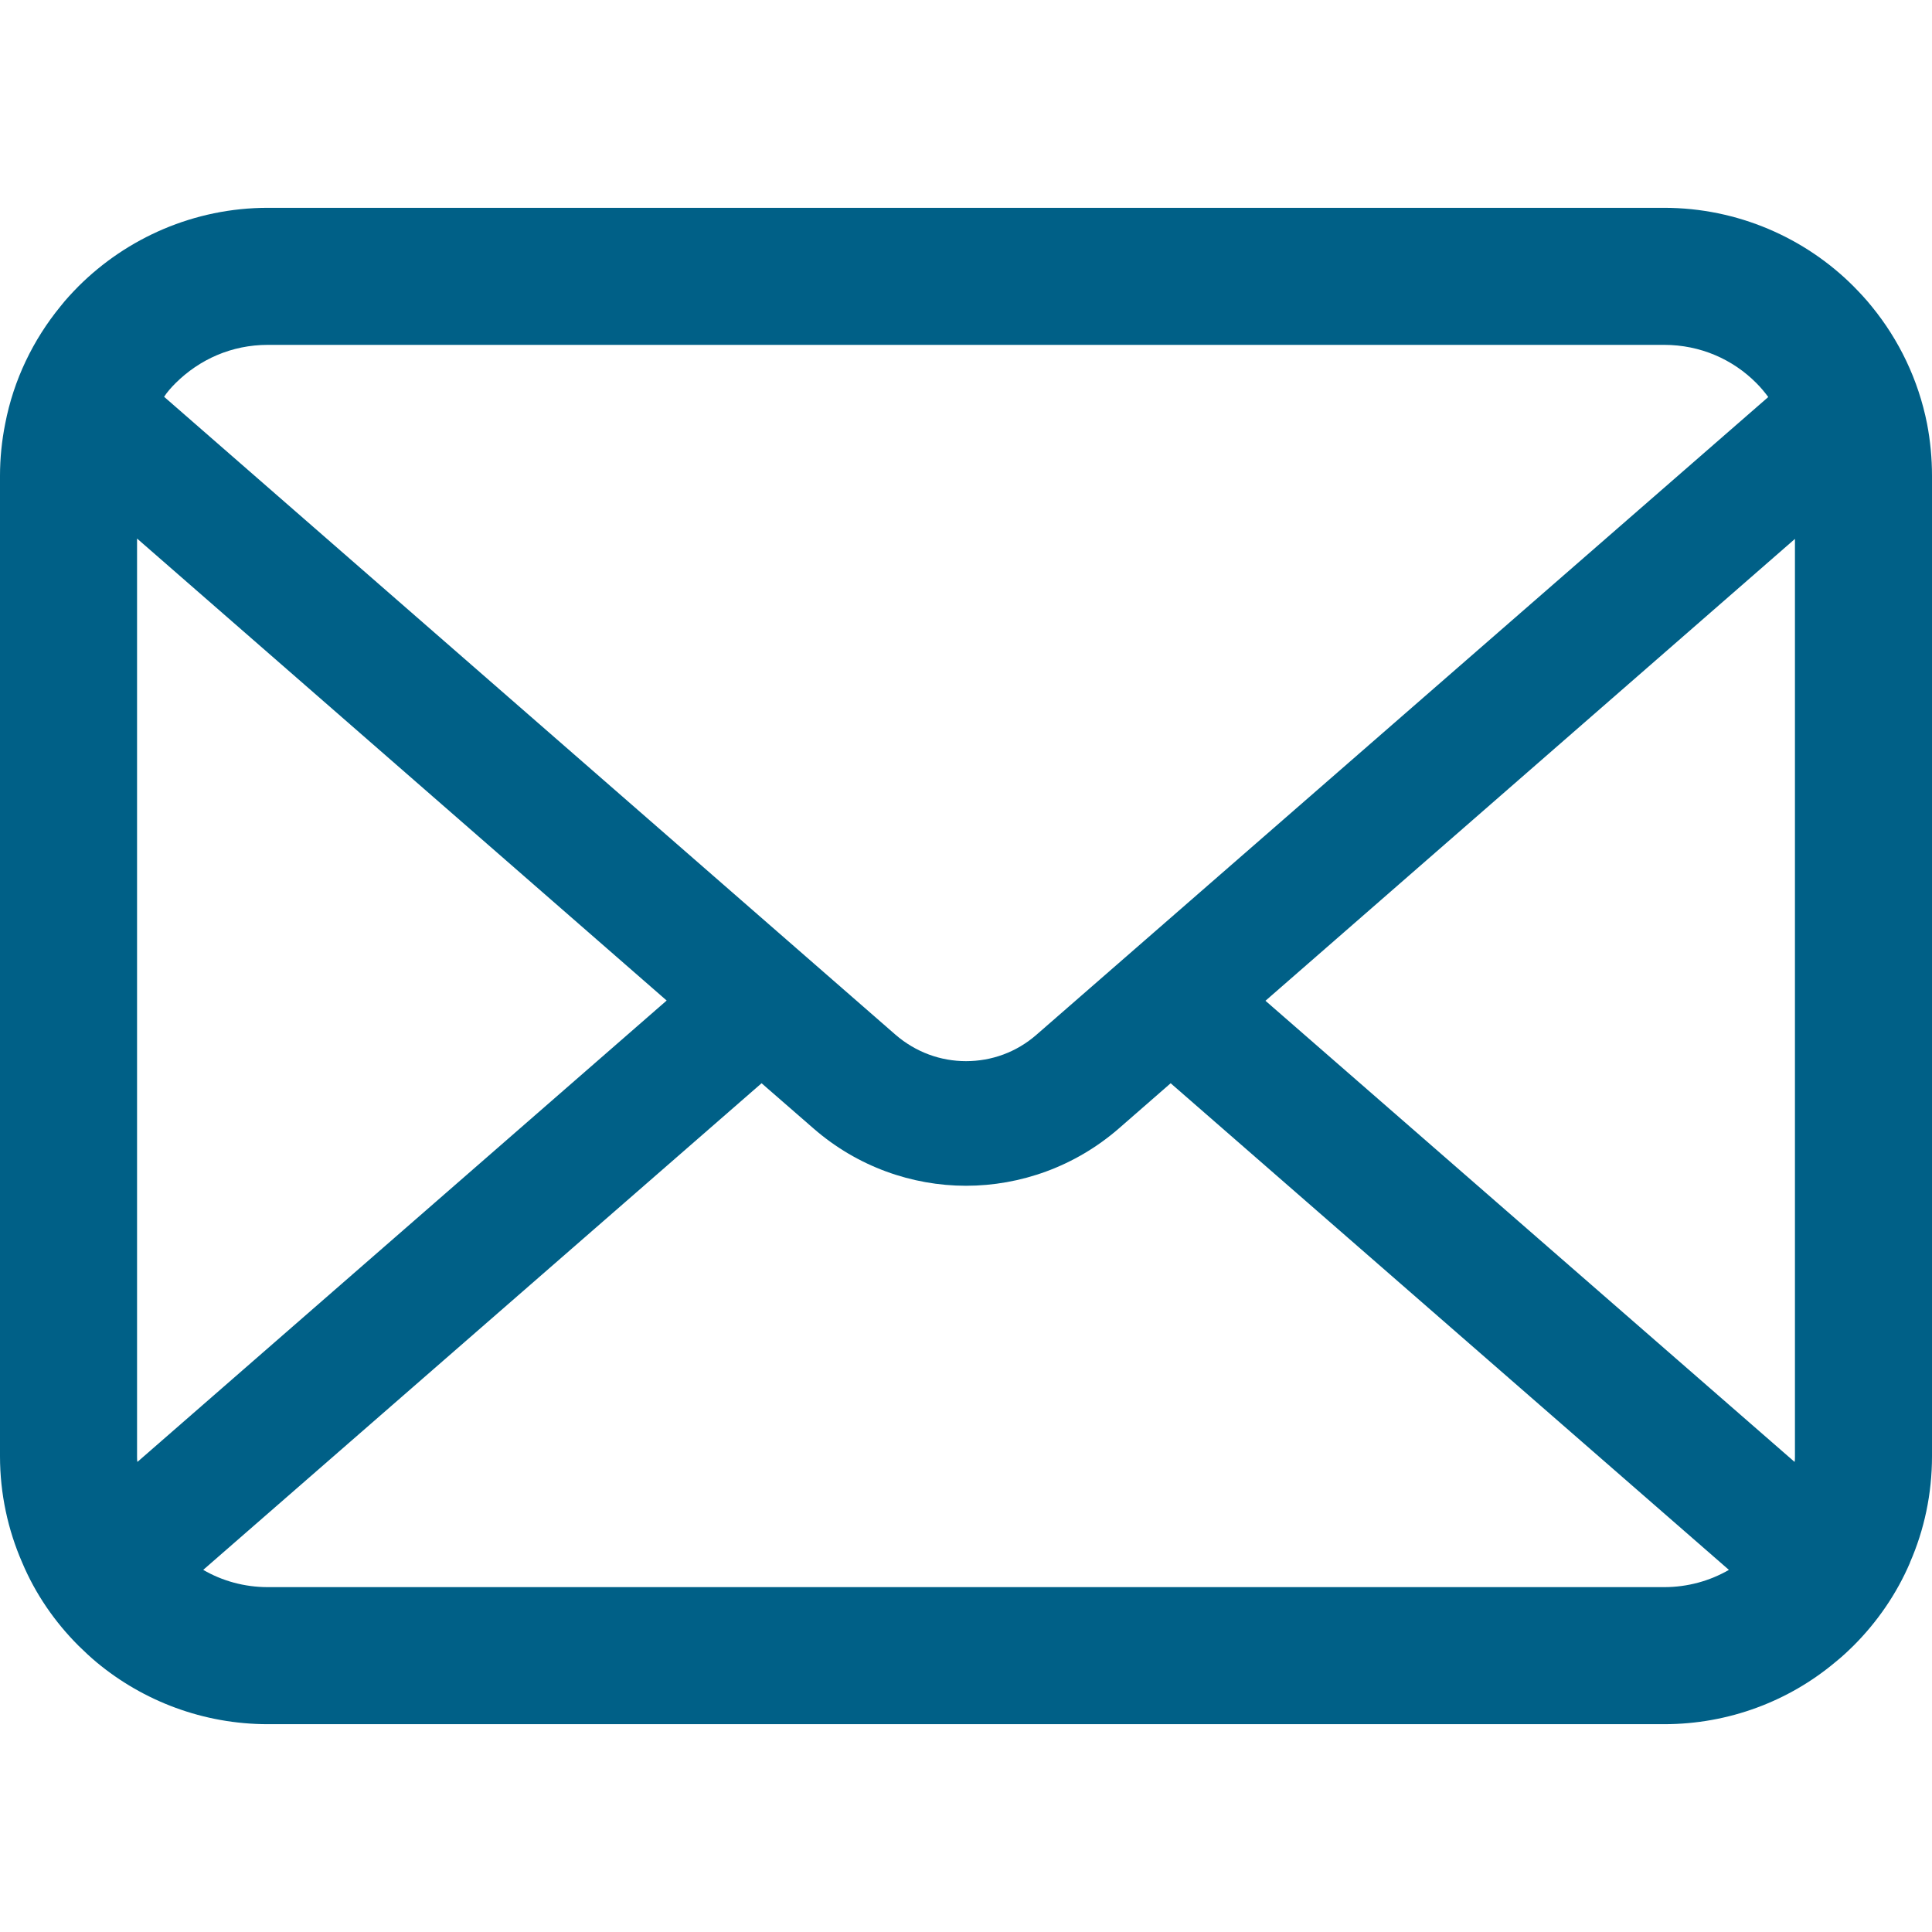 <svg width="16" height="16" viewBox="0 0 16 16" fill="none" xmlns="http://www.w3.org/2000/svg">
<path d="M15.959 3.509C15.887 3.145 15.726 2.813 15.501 2.538C15.453 2.478 15.403 2.425 15.35 2.371C14.951 1.971 14.392 1.721 13.781 1.721H2.219C1.608 1.721 1.051 1.971 0.65 2.371C0.597 2.425 0.547 2.478 0.5 2.538C0.275 2.813 0.113 3.145 0.043 3.509C0.015 3.649 0 3.794 0 3.94V12.06C0 12.371 0.066 12.671 0.184 12.941C0.293 13.2 0.454 13.433 0.65 13.629C0.7 13.678 0.749 13.724 0.803 13.769C1.187 14.087 1.683 14.279 2.219 14.279H13.781C14.318 14.279 14.815 14.087 15.197 13.767C15.251 13.724 15.3 13.678 15.35 13.629C15.546 13.433 15.707 13.2 15.818 12.941V12.939C15.936 12.669 16 12.371 16 12.06V3.94C16 3.794 15.986 3.649 15.959 3.509ZM1.453 3.174C1.652 2.976 1.918 2.856 2.219 2.856H13.781C14.082 2.856 14.351 2.976 14.547 3.174C14.582 3.209 14.615 3.249 14.644 3.288L8.584 8.569C8.417 8.715 8.211 8.788 8 8.788C7.791 8.788 7.585 8.715 7.416 8.569L1.359 3.286C1.385 3.246 1.418 3.209 1.453 3.174ZM1.135 12.06V4.46L5.521 8.286L1.138 12.107C1.135 12.093 1.135 12.076 1.135 12.06ZM13.781 13.144H2.219C2.023 13.144 1.839 13.092 1.683 13.001L6.307 8.971L6.739 9.347C7.1 9.661 7.552 9.82 8 9.82C8.45 9.82 8.902 9.661 9.264 9.347L9.695 8.971L14.318 13.001C14.161 13.092 13.977 13.144 13.781 13.144ZM14.865 12.06C14.865 12.076 14.865 12.093 14.862 12.107L10.48 8.288L14.865 4.463V12.06Z" fill="#006087"/>
</svg>
